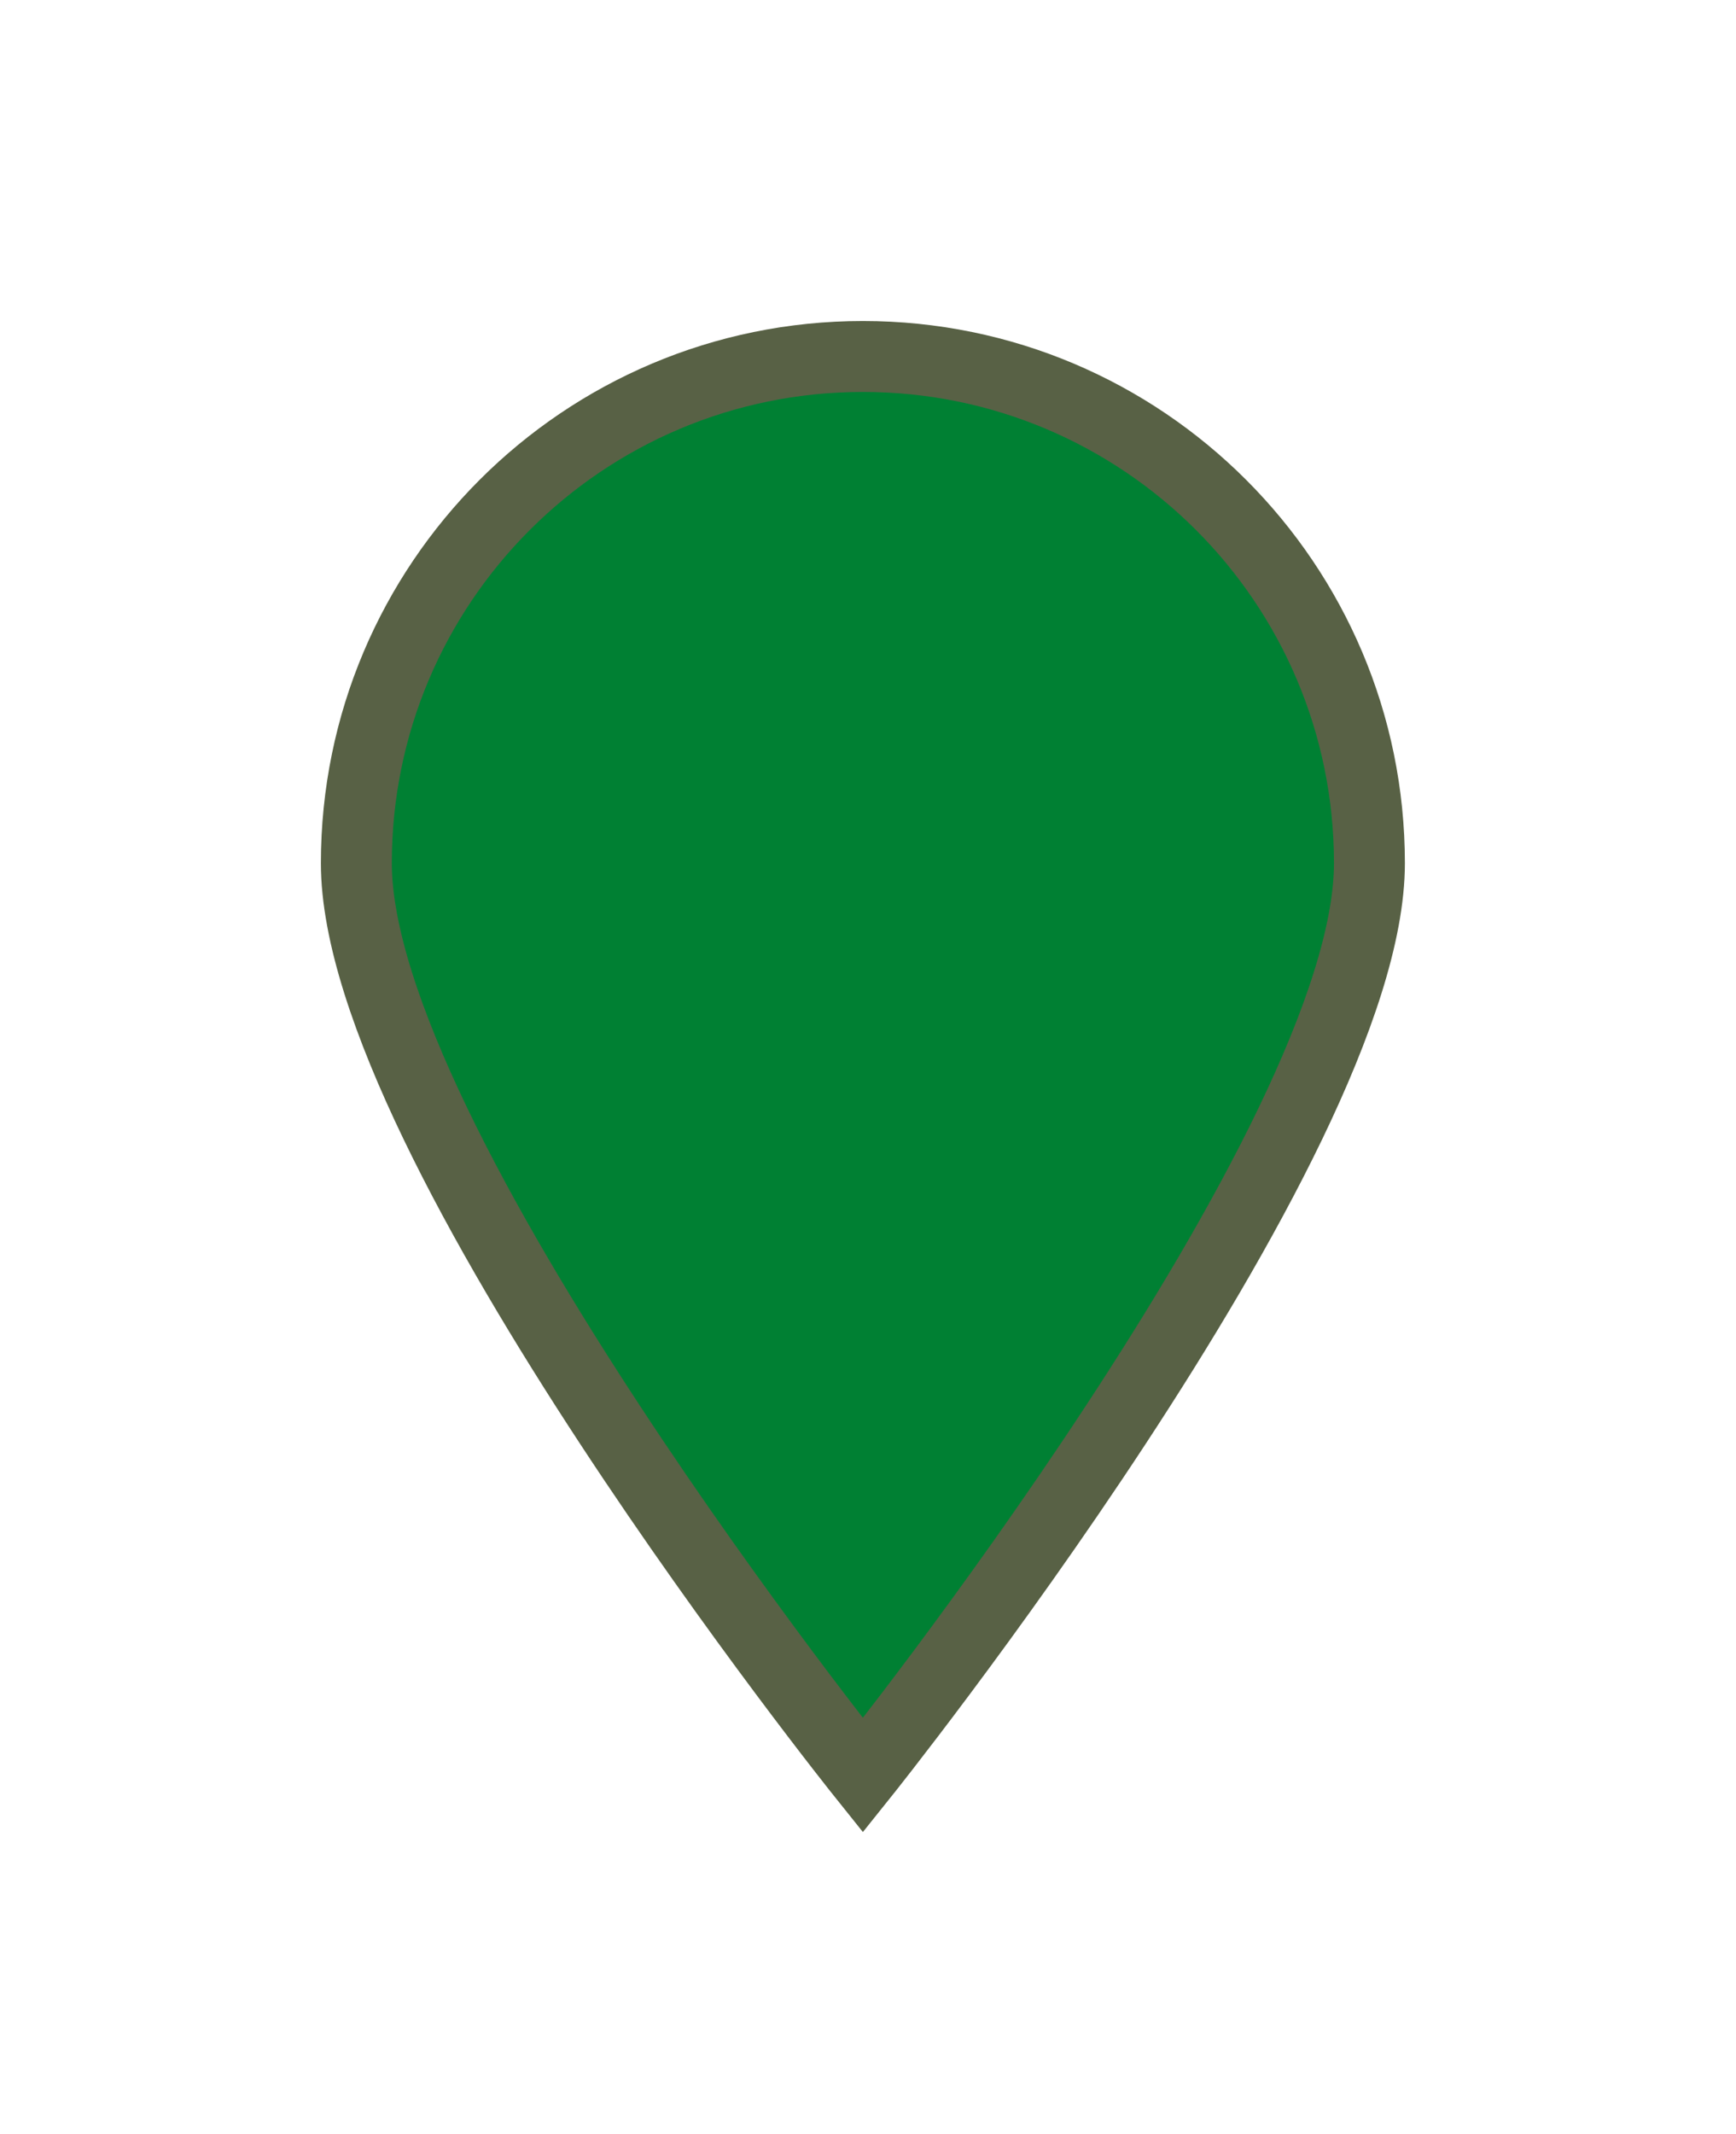 <?xml version="1.0" encoding="UTF-8" standalone="no"?>
<svg xmlns="http://www.w3.org/2000/svg" xmlns:xlink="http://www.w3.org/1999/xlink" xmlns:serif="http://www.serif.com/" width="100%" height="100%" viewBox="0 0 153 188" version="1.1" xml:space="preserve" style="fill-rule:evenodd;clip-rule:evenodd;stroke-miterlimit:10;">
  <path d="M120.693,76.05c0,24.656 -44.643,80.356 -44.643,80.356c0,0 -44.644,-55.7 -44.644,-80.356c0,-24.65 19.987,-44.644 44.644,-44.644c24.656,0 44.643,19.994 44.643,44.644" style="fill:#008033;fill-rule:nonzero;"></path>
  <path d="M120.693,76.05c0,24.656 -44.643,80.356 -44.643,80.356c0,0 -44.644,-55.7 -44.644,-80.356c0,-24.65 19.987,-44.644 44.644,-44.644c24.656,0 44.643,19.994 44.643,44.644Z" style="fill:none;stroke:#586145;stroke-width:6.25px;"></path>
</svg>
